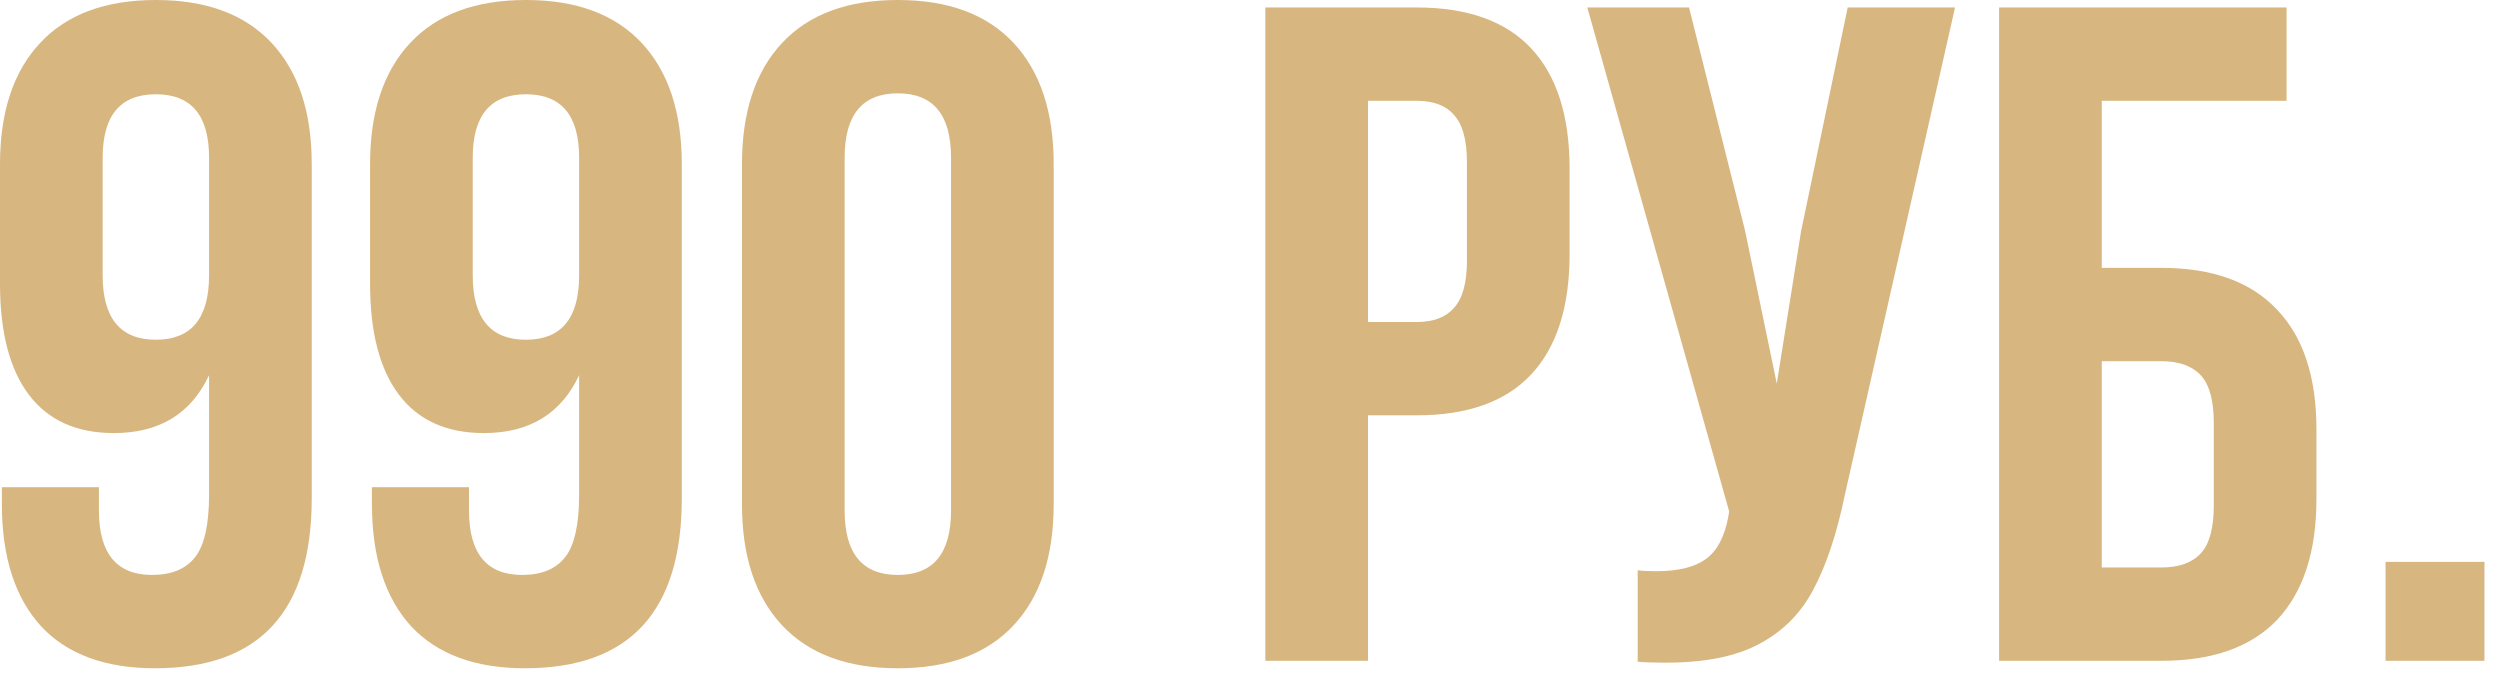 <?xml version="1.0" encoding="UTF-8"?> <svg xmlns="http://www.w3.org/2000/svg" width="75" height="21" viewBox="0 0 75 21" fill="none"><path d="M9.352 14.952C9.352 18.349 7.784 20.048 4.648 20.048C3.155 20.048 2.016 19.628 1.232 18.788C0.448 17.929 0.056 16.707 0.056 15.12V14.616H2.968V15.316C2.968 16.604 3.5 17.248 4.564 17.248C5.143 17.248 5.572 17.071 5.852 16.716C6.132 16.361 6.272 15.736 6.272 14.84V11.256C5.731 12.413 4.779 12.992 3.416 12.992C2.296 12.992 1.447 12.609 0.868 11.844C0.289 11.079 0 9.968 0 8.512V4.928C0 3.36 0.401 2.147 1.204 1.288C2.007 0.429 3.164 0 4.676 0C6.188 0 7.345 0.429 8.148 1.288C8.951 2.147 9.352 3.36 9.352 4.928V14.952ZM4.676 10.192C5.74 10.192 6.272 9.548 6.272 8.26V4.732C6.272 3.463 5.74 2.828 4.676 2.828C3.612 2.828 3.08 3.463 3.08 4.732V8.26C3.08 9.548 3.612 10.192 4.676 10.192Z" fill="#D8B680"></path><path d="M20.454 14.952C20.454 18.349 18.886 20.048 15.75 20.048C14.256 20.048 13.118 19.628 12.334 18.788C11.55 17.929 11.158 16.707 11.158 15.12V14.616H14.07V15.316C14.07 16.604 14.602 17.248 15.666 17.248C16.244 17.248 16.674 17.071 16.954 16.716C17.234 16.361 17.374 15.736 17.374 14.84V11.256C16.832 12.413 15.88 12.992 14.518 12.992C13.398 12.992 12.548 12.609 11.97 11.844C11.391 11.079 11.102 9.968 11.102 8.512V4.928C11.102 3.36 11.503 2.147 12.306 1.288C13.108 0.429 14.266 0 15.778 0C17.29 0 18.447 0.429 19.25 1.288C20.052 2.147 20.454 3.36 20.454 4.928V14.952ZM15.778 10.192C16.842 10.192 17.374 9.548 17.374 8.26V4.732C17.374 3.463 16.842 2.828 15.778 2.828C14.714 2.828 14.182 3.463 14.182 4.732V8.26C14.182 9.548 14.714 10.192 15.778 10.192Z" fill="#D8B680"></path><path d="M22.259 4.928C22.259 3.36 22.66 2.147 23.463 1.288C24.266 0.429 25.423 0 26.935 0C28.447 0 29.605 0.429 30.407 1.288C31.21 2.147 31.611 3.36 31.611 4.928V15.12C31.611 16.688 31.21 17.901 30.407 18.76C29.605 19.619 28.447 20.048 26.935 20.048C25.423 20.048 24.266 19.619 23.463 18.76C22.66 17.901 22.259 16.688 22.259 15.12V4.928ZM25.339 15.316C25.339 16.604 25.871 17.248 26.935 17.248C27.999 17.248 28.531 16.604 28.531 15.316V4.732C28.531 3.444 27.999 2.8 26.935 2.8C25.871 2.8 25.339 3.444 25.339 4.732V15.316Z" fill="#D8B680"></path><path d="M42.496 0.224C44.027 0.224 45.175 0.635 45.94 1.456C46.706 2.277 47.088 3.481 47.088 5.068V7.616C47.088 9.203 46.706 10.407 45.94 11.228C45.175 12.049 44.027 12.46 42.496 12.46H41.04V19.824H37.96V0.224H42.496ZM41.04 9.66H42.496C43 9.66 43.374 9.52 43.616 9.24C43.878 8.96 44.008 8.484 44.008 7.812V4.872C44.008 4.2 43.878 3.724 43.616 3.444C43.374 3.164 43 3.024 42.496 3.024H41.04V9.66Z" fill="#D8B680"></path><path d="M55.347 14.84C55.104 16.016 54.787 16.968 54.395 17.696C54.022 18.405 53.48 18.947 52.771 19.32C52.08 19.693 51.147 19.88 49.971 19.88C49.616 19.88 49.336 19.871 49.131 19.852V17.108C49.262 17.127 49.448 17.136 49.691 17.136C50.344 17.136 50.839 17.015 51.175 16.772C51.511 16.529 51.735 16.109 51.847 15.512L51.875 15.344L47.619 0.224H50.671L52.351 6.916L53.303 11.508L54.031 6.944L55.431 0.224H58.651L55.347 14.84Z" fill="#D8B680"></path><path d="M59.973 0.224H68.597V3.024H63.053V8.036H64.845C66.375 8.036 67.533 8.456 68.317 9.296C69.101 10.117 69.493 11.312 69.493 12.88V14.98C69.493 16.548 69.101 17.752 68.317 18.592C67.533 19.413 66.375 19.824 64.845 19.824H59.973V0.224ZM64.845 17.024C65.367 17.024 65.759 16.884 66.021 16.604C66.282 16.324 66.413 15.848 66.413 15.176V12.684C66.413 12.012 66.282 11.536 66.021 11.256C65.759 10.976 65.367 10.836 64.845 10.836H63.053V17.024H64.845Z" fill="#D8B680"></path><path d="M74.534 19.824H71.566V16.856H74.534V19.824Z" fill="#D8B680"></path></svg> 